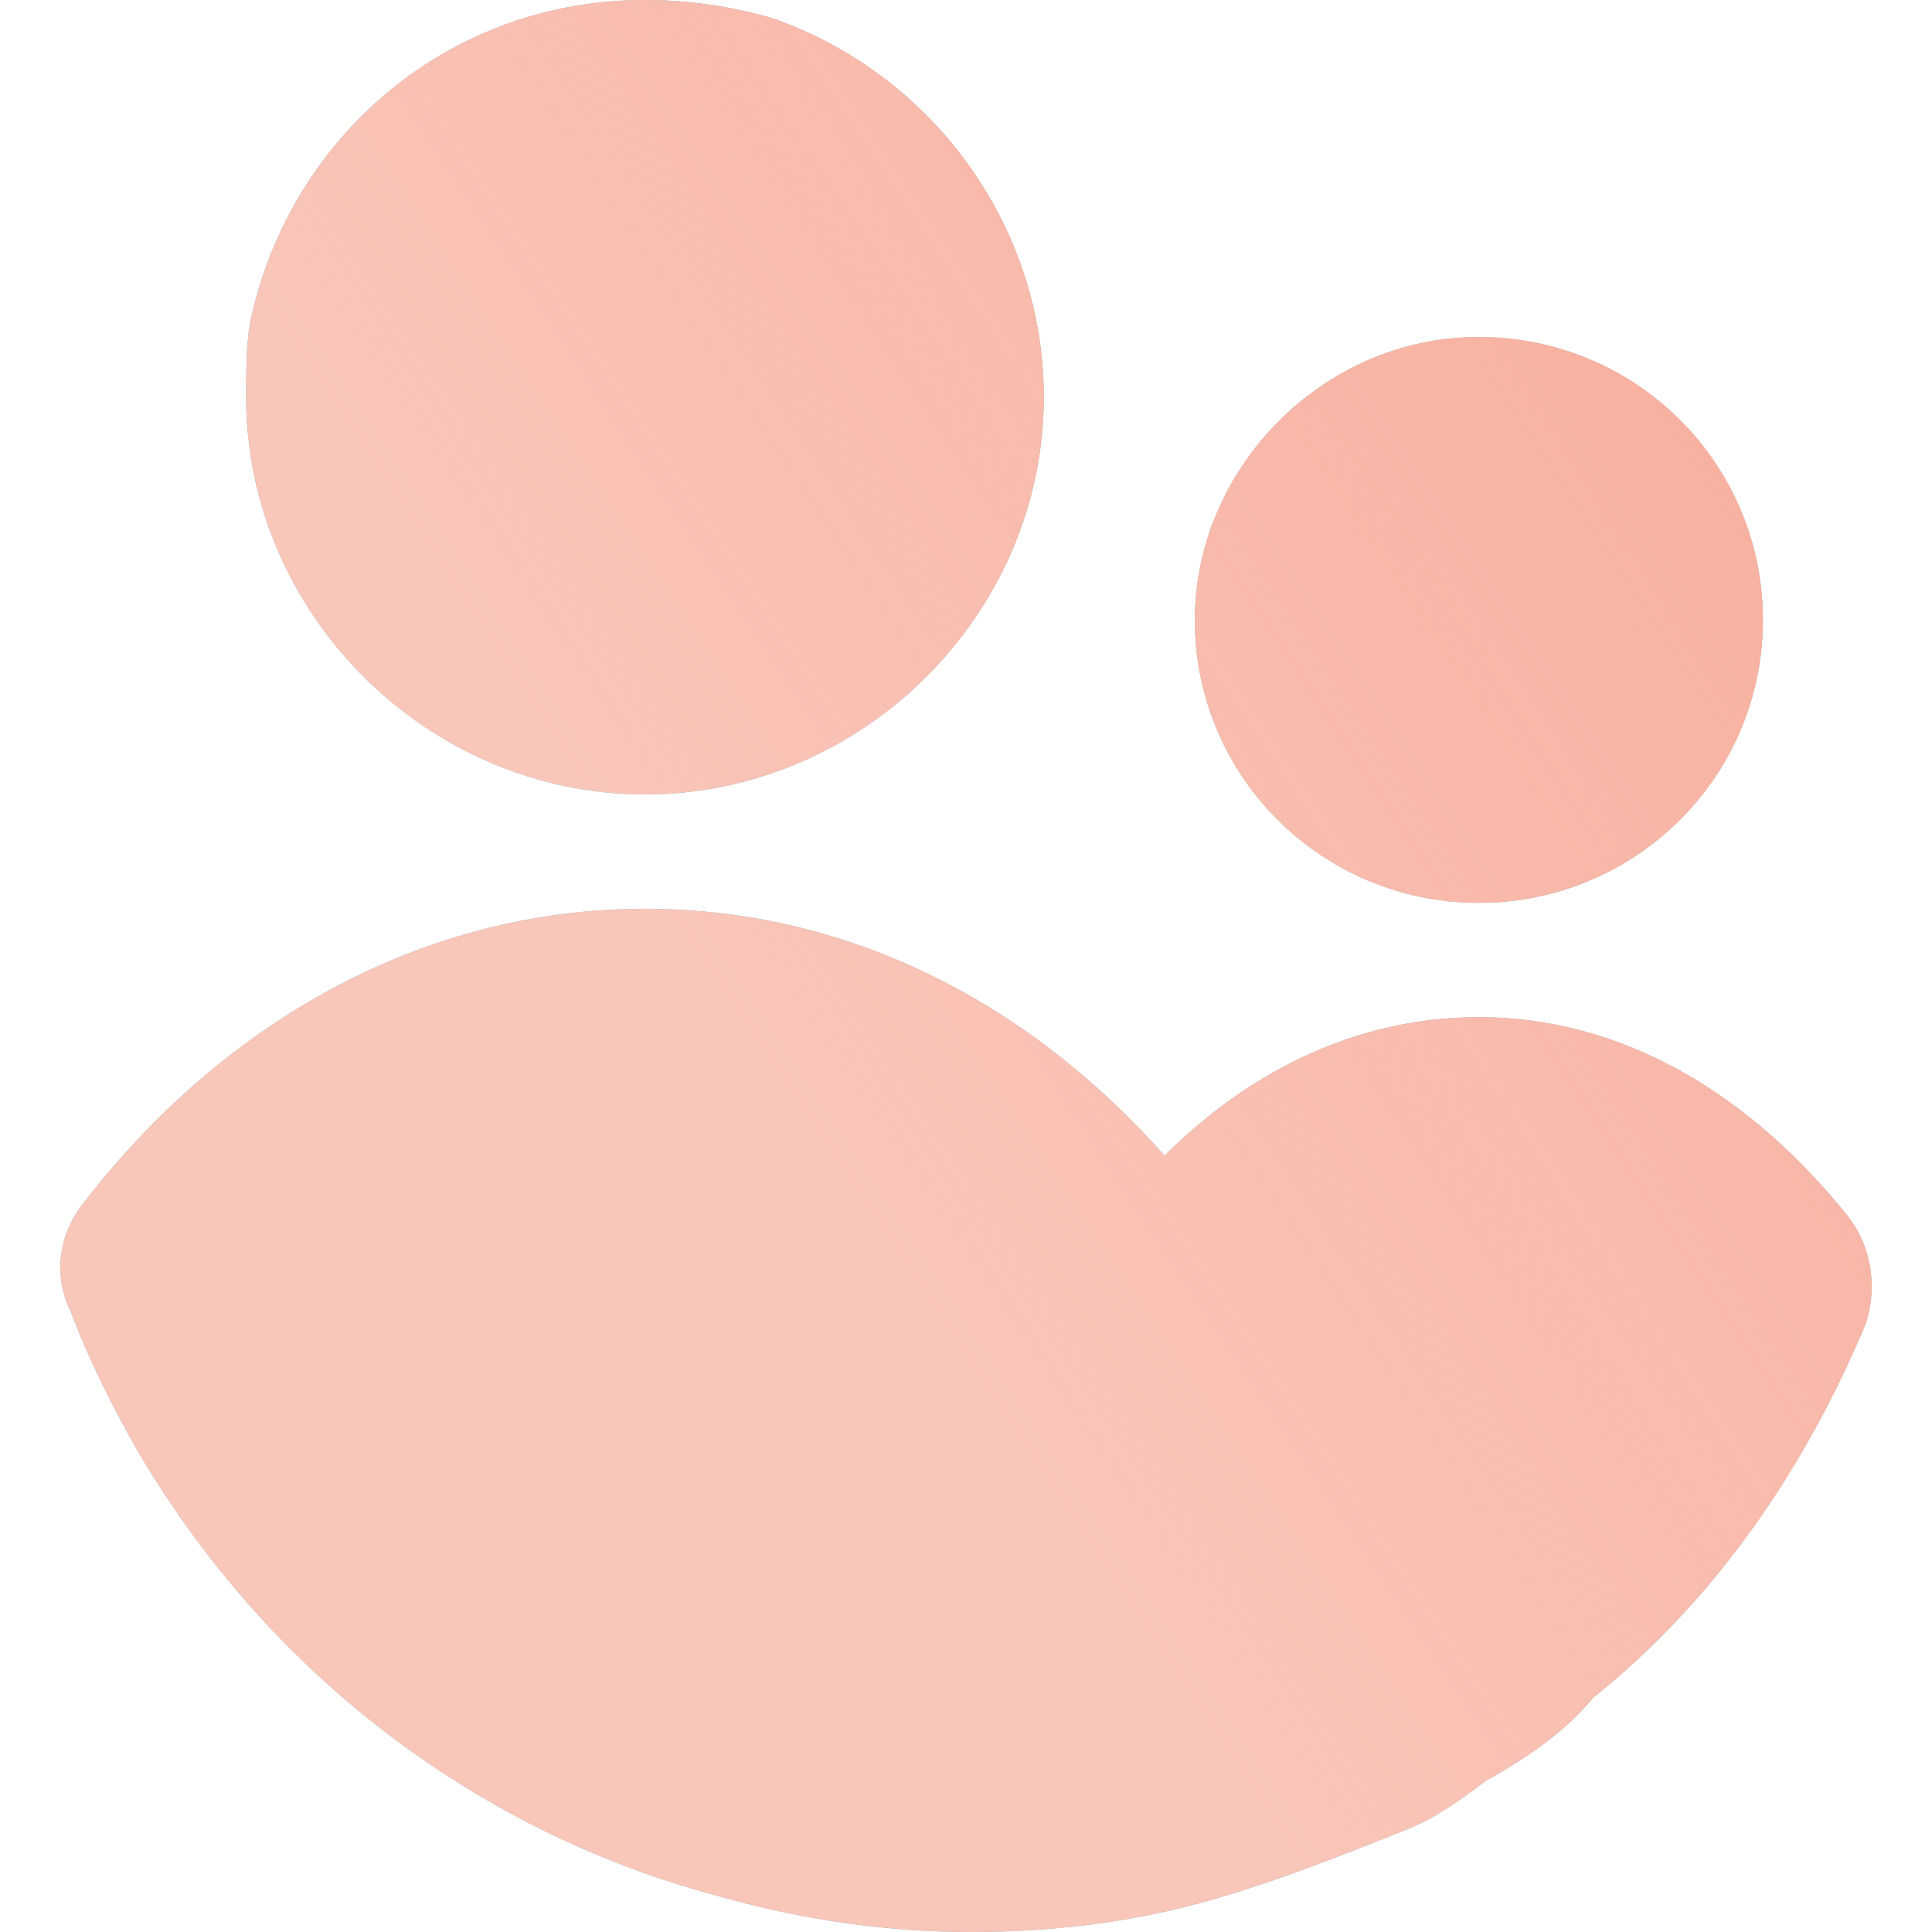 <?xml version="1.0" encoding="UTF-8"?> <svg xmlns="http://www.w3.org/2000/svg" width="20" height="20" viewBox="0 0 20 20" fill="none"><g clip-path="url(#clip0_34381_63322)"><path d="M10.805 4.112C10.805 6.355 8.929 8.224 6.677 8.224C4.425 8.224 2.548 6.355 2.548 4.112C2.548 3.801 2.548 3.489 2.611 3.24C3.049 1.371 4.675 0 6.677 0C7.115 0 7.552 0.062 7.99 0.187C9.617 0.748 10.805 2.305 10.805 4.112Z" fill="#80AEB1"></path><path d="M10.805 4.112C10.805 6.355 8.929 8.224 6.677 8.224C4.425 8.224 2.548 6.355 2.548 4.112C2.548 3.801 2.548 3.489 2.611 3.24C3.049 1.371 4.675 0 6.677 0C7.115 0 7.552 0.062 7.99 0.187C9.617 0.748 10.805 2.305 10.805 4.112Z" fill="url(#paint0_linear_34381_63322)" fill-opacity="0.8"></path><path d="M10.805 4.112C10.805 6.355 8.929 8.224 6.677 8.224C4.425 8.224 2.548 6.355 2.548 4.112C2.548 3.801 2.548 3.489 2.611 3.24C3.049 1.371 4.675 0 6.677 0C7.115 0 7.552 0.062 7.99 0.187C9.617 0.748 10.805 2.305 10.805 4.112Z" fill="#F9C6BA"></path><path d="M10.805 4.112C10.805 6.355 8.929 8.224 6.677 8.224C4.425 8.224 2.548 6.355 2.548 4.112C2.548 3.801 2.548 3.489 2.611 3.24C3.049 1.371 4.675 0 6.677 0C7.115 0 7.552 0.062 7.99 0.187C9.617 0.748 10.805 2.305 10.805 4.112Z" fill="url(#paint1_linear_34381_63322)" fill-opacity="0.8"></path><path d="M15.309 3.489C16.935 3.489 18.249 4.797 18.249 6.417C18.249 8.037 16.935 9.346 15.309 9.346C13.683 9.346 12.369 8.037 12.369 6.417C12.369 4.86 13.683 3.489 15.309 3.489Z" fill="#80AEB1"></path><path d="M15.309 3.489C16.935 3.489 18.249 4.797 18.249 6.417C18.249 8.037 16.935 9.346 15.309 9.346C13.683 9.346 12.369 8.037 12.369 6.417C12.369 4.86 13.683 3.489 15.309 3.489Z" fill="url(#paint2_linear_34381_63322)" fill-opacity="0.8"></path><path d="M15.309 3.489C16.935 3.489 18.249 4.797 18.249 6.417C18.249 8.037 16.935 9.346 15.309 9.346C13.683 9.346 12.369 8.037 12.369 6.417C12.369 4.86 13.683 3.489 15.309 3.489Z" fill="#F9C6BA"></path><path d="M15.309 3.489C16.935 3.489 18.249 4.797 18.249 6.417C18.249 8.037 16.935 9.346 15.309 9.346C13.683 9.346 12.369 8.037 12.369 6.417C12.369 4.86 13.683 3.489 15.309 3.489Z" fill="url(#paint3_linear_34381_63322)" fill-opacity="0.8"></path><path d="M15.309 10.53C14.12 10.53 12.995 11.028 12.056 11.963C10.617 10.343 8.741 9.408 6.677 9.408C4.362 9.408 2.298 10.592 0.859 12.461C0.609 12.773 0.546 13.209 0.734 13.582C0.922 14.081 1.172 14.579 1.422 15.015C2.736 17.259 4.863 18.941 7.427 19.626C8.303 19.875 9.179 20 10.055 20C10.993 20 11.869 19.875 12.682 19.626C13.307 19.439 13.933 19.19 14.558 18.941C14.871 18.816 15.121 18.629 15.372 18.442C15.809 18.193 16.185 17.944 16.497 17.57C17.749 16.573 18.687 15.202 19.312 13.707C19.438 13.333 19.375 12.897 19.125 12.586C18.124 11.339 16.81 10.53 15.309 10.53Z" fill="#80AEB1"></path><path d="M15.309 10.53C14.12 10.53 12.995 11.028 12.056 11.963C10.617 10.343 8.741 9.408 6.677 9.408C4.362 9.408 2.298 10.592 0.859 12.461C0.609 12.773 0.546 13.209 0.734 13.582C0.922 14.081 1.172 14.579 1.422 15.015C2.736 17.259 4.863 18.941 7.427 19.626C8.303 19.875 9.179 20 10.055 20C10.993 20 11.869 19.875 12.682 19.626C13.307 19.439 13.933 19.19 14.558 18.941C14.871 18.816 15.121 18.629 15.372 18.442C15.809 18.193 16.185 17.944 16.497 17.57C17.749 16.573 18.687 15.202 19.312 13.707C19.438 13.333 19.375 12.897 19.125 12.586C18.124 11.339 16.81 10.53 15.309 10.53Z" fill="url(#paint4_linear_34381_63322)" fill-opacity="0.8"></path><path d="M15.309 10.53C14.12 10.53 12.995 11.028 12.056 11.963C10.617 10.343 8.741 9.408 6.677 9.408C4.362 9.408 2.298 10.592 0.859 12.461C0.609 12.773 0.546 13.209 0.734 13.582C0.922 14.081 1.172 14.579 1.422 15.015C2.736 17.259 4.863 18.941 7.427 19.626C8.303 19.875 9.179 20 10.055 20C10.993 20 11.869 19.875 12.682 19.626C13.307 19.439 13.933 19.19 14.558 18.941C14.871 18.816 15.121 18.629 15.372 18.442C15.809 18.193 16.185 17.944 16.497 17.57C17.749 16.573 18.687 15.202 19.312 13.707C19.438 13.333 19.375 12.897 19.125 12.586C18.124 11.339 16.81 10.53 15.309 10.53Z" fill="#F9C6BA"></path><path d="M15.309 10.53C14.12 10.53 12.995 11.028 12.056 11.963C10.617 10.343 8.741 9.408 6.677 9.408C4.362 9.408 2.298 10.592 0.859 12.461C0.609 12.773 0.546 13.209 0.734 13.582C0.922 14.081 1.172 14.579 1.422 15.015C2.736 17.259 4.863 18.941 7.427 19.626C8.303 19.875 9.179 20 10.055 20C10.993 20 11.869 19.875 12.682 19.626C13.307 19.439 13.933 19.19 14.558 18.941C14.871 18.816 15.121 18.629 15.372 18.442C15.809 18.193 16.185 17.944 16.497 17.57C17.749 16.573 18.687 15.202 19.312 13.707C19.438 13.333 19.375 12.897 19.125 12.586C18.124 11.339 16.81 10.53 15.309 10.53Z" fill="url(#paint5_linear_34381_63322)" fill-opacity="0.8"></path></g><defs><linearGradient id="paint0_linear_34381_63322" x1="19.514" y1="-4.226" x2="4.372" y2="5.81" gradientUnits="userSpaceOnUse"><stop stop-color="#F69E89"></stop><stop offset="1" stop-color="#F69E89" stop-opacity="0"></stop></linearGradient><linearGradient id="paint1_linear_34381_63322" x1="19.514" y1="-4.226" x2="4.372" y2="5.81" gradientUnits="userSpaceOnUse"><stop stop-color="#F69E89"></stop><stop offset="1" stop-color="#F69E89" stop-opacity="0"></stop></linearGradient><linearGradient id="paint2_linear_34381_63322" x1="19.514" y1="-4.226" x2="4.372" y2="5.81" gradientUnits="userSpaceOnUse"><stop stop-color="#F69E89"></stop><stop offset="1" stop-color="#F69E89" stop-opacity="0"></stop></linearGradient><linearGradient id="paint3_linear_34381_63322" x1="19.514" y1="-4.226" x2="4.372" y2="5.81" gradientUnits="userSpaceOnUse"><stop stop-color="#F69E89"></stop><stop offset="1" stop-color="#F69E89" stop-opacity="0"></stop></linearGradient><linearGradient id="paint4_linear_34381_63322" x1="19.514" y1="-4.226" x2="4.372" y2="5.81" gradientUnits="userSpaceOnUse"><stop stop-color="#F69E89"></stop><stop offset="1" stop-color="#F69E89" stop-opacity="0"></stop></linearGradient><linearGradient id="paint5_linear_34381_63322" x1="19.514" y1="-4.226" x2="4.372" y2="5.81" gradientUnits="userSpaceOnUse"><stop stop-color="#F69E89"></stop><stop offset="1" stop-color="#F69E89" stop-opacity="0"></stop></linearGradient><clipPath id="clip0_34381_63322"><rect width="20" height="20" fill="white"></rect></clipPath></defs></svg> 